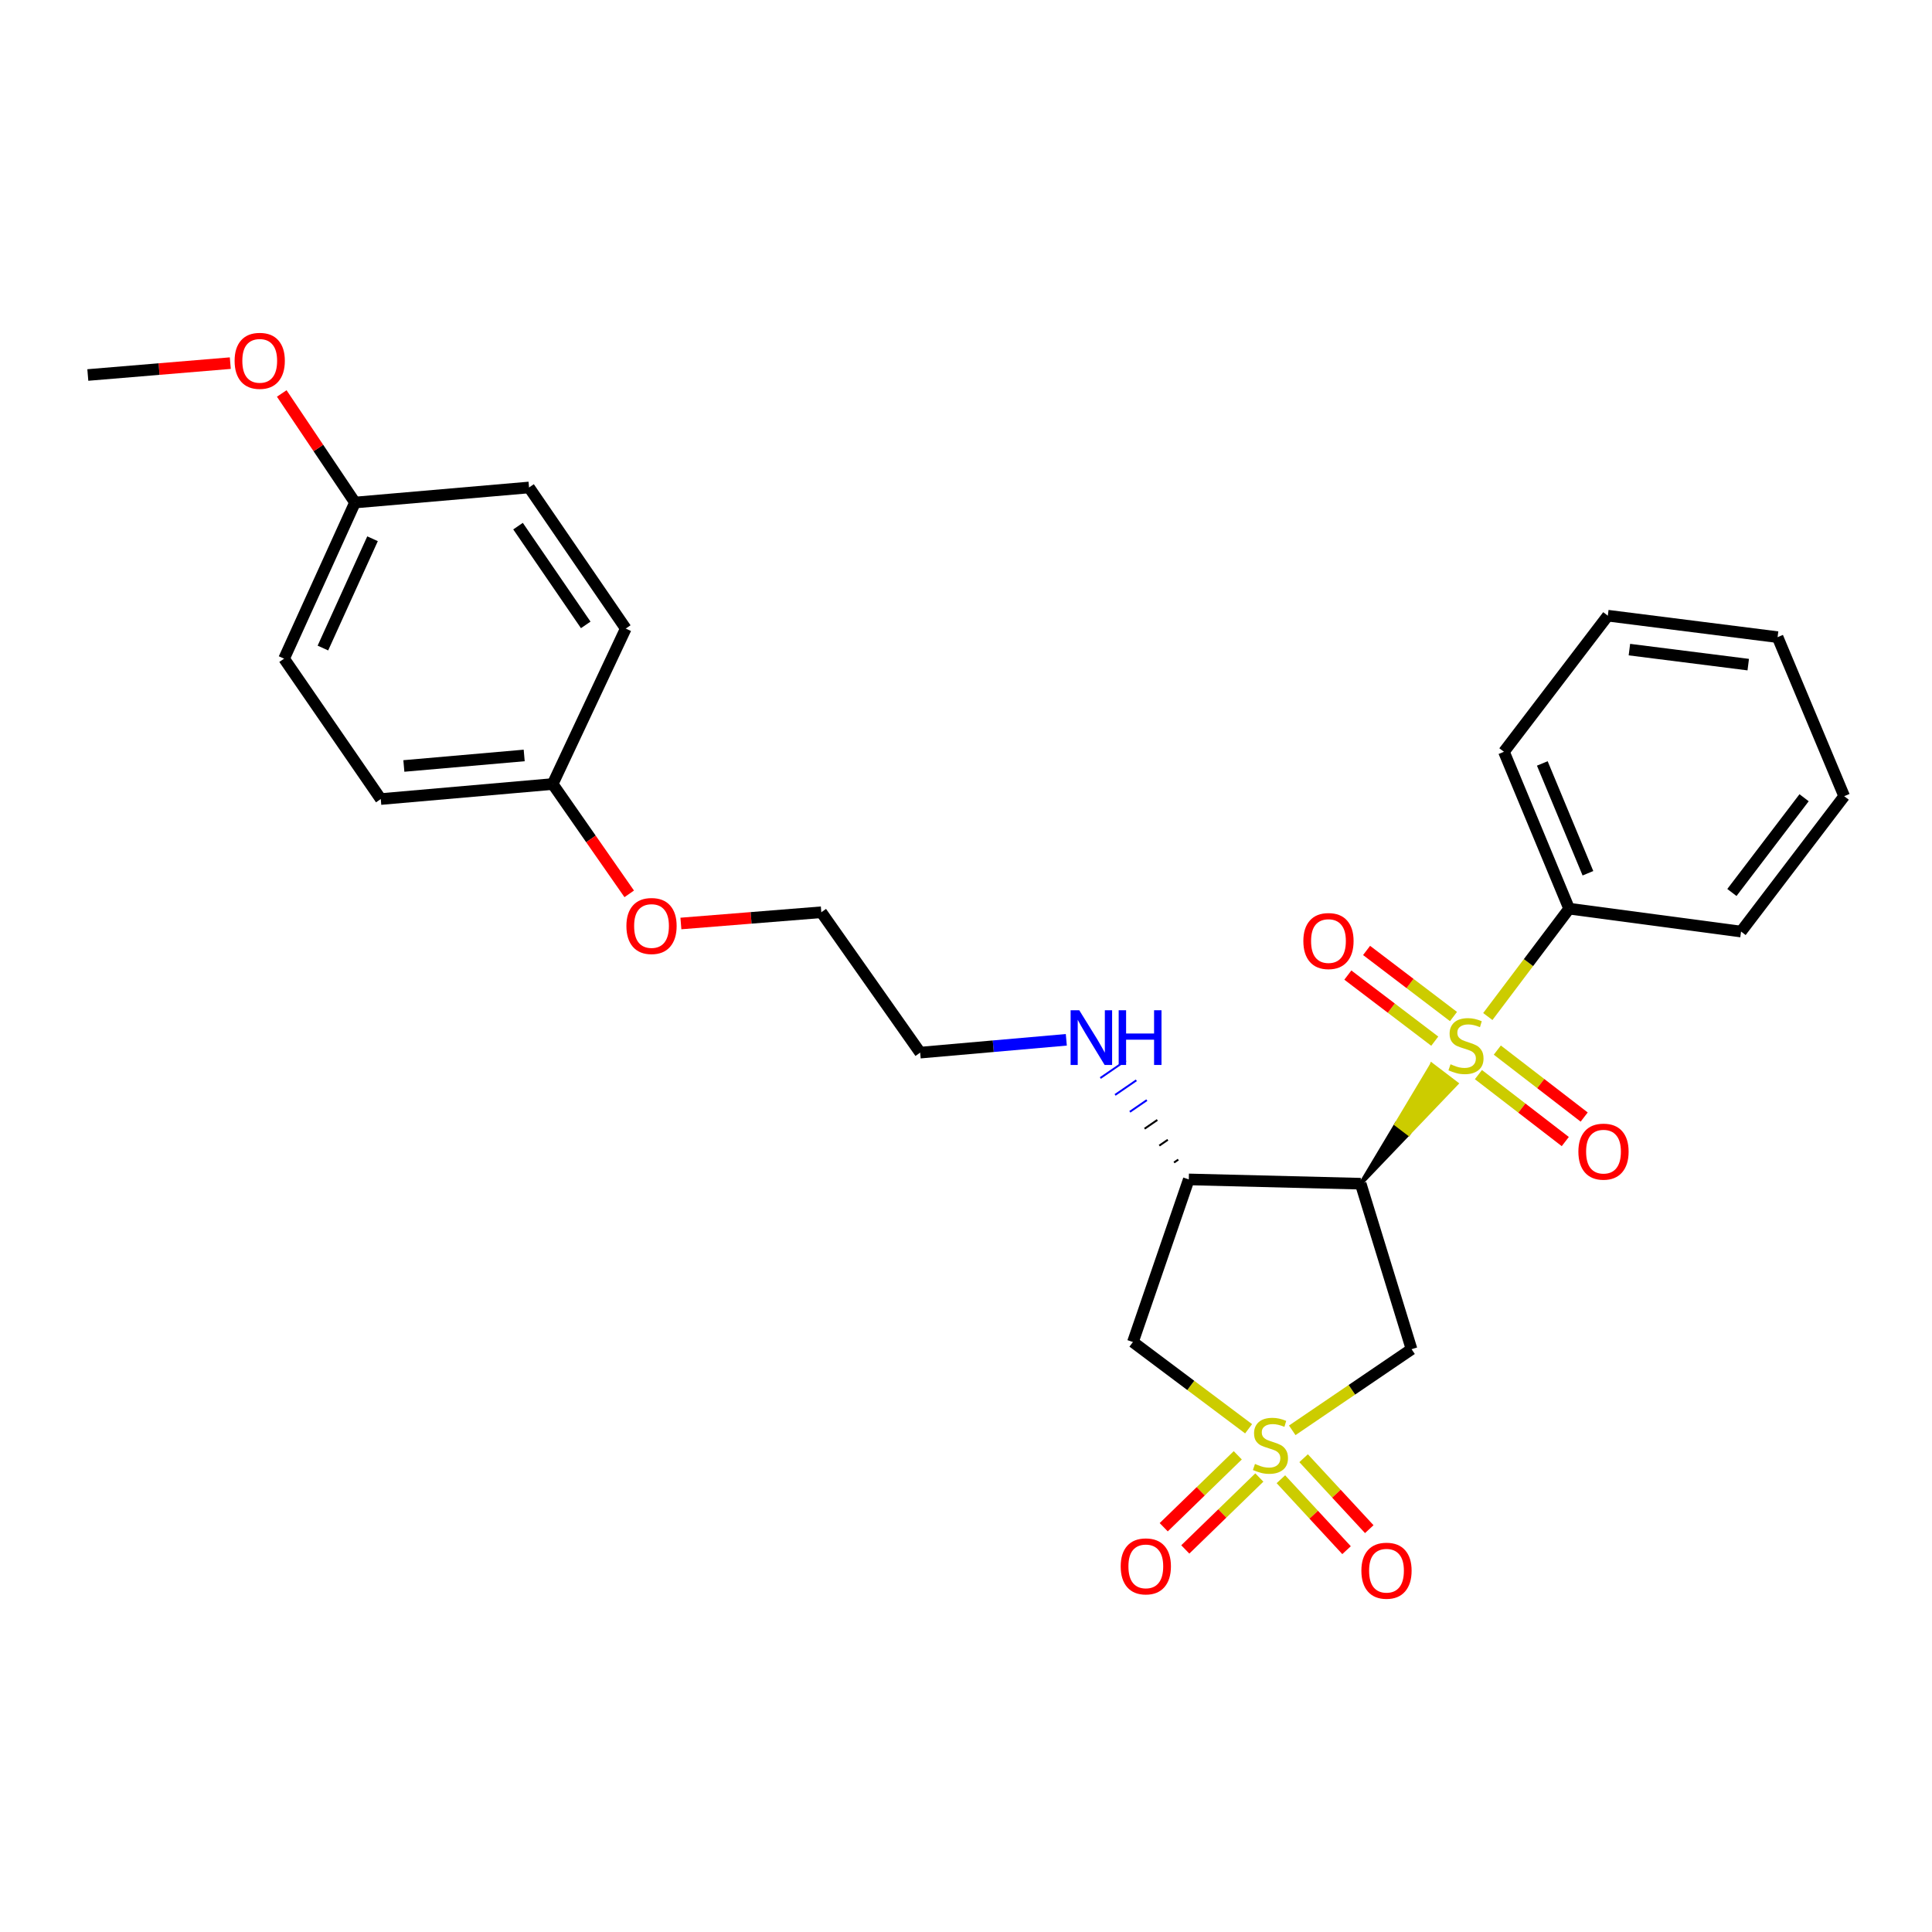 <?xml version='1.0' encoding='iso-8859-1'?>
<svg version='1.1' baseProfile='full'
              xmlns='http://www.w3.org/2000/svg'
                      xmlns:rdkit='http://www.rdkit.org/xml'
                      xmlns:xlink='http://www.w3.org/1999/xlink'
                  xml:space='preserve'
width='1000px' height='1000px' viewBox='0 0 1000 1000'>
<!-- END OF HEADER -->
<rect style='opacity:1.0;fill:#FFFFFF;stroke:none' width='1000' height='1000' x='0' y='0'> </rect>
<path class='bond-2' d='M 668.864,740.333 L 699.739,719.337' style='fill:none;fill-rule:evenodd;stroke:#CCCC00;stroke-width:6px;stroke-linecap:butt;stroke-linejoin:miter;stroke-opacity:1' />
<path class='bond-2' d='M 699.739,719.337 L 730.615,698.34' style='fill:none;fill-rule:evenodd;stroke:#000000;stroke-width:6px;stroke-linecap:butt;stroke-linejoin:miter;stroke-opacity:1' />
<path class='bond-3' d='M 646.271,739.531 L 616.334,717.08' style='fill:none;fill-rule:evenodd;stroke:#CCCC00;stroke-width:6px;stroke-linecap:butt;stroke-linejoin:miter;stroke-opacity:1' />
<path class='bond-3' d='M 616.334,717.08 L 586.397,694.629' style='fill:none;fill-rule:evenodd;stroke:#000000;stroke-width:6px;stroke-linecap:butt;stroke-linejoin:miter;stroke-opacity:1' />
<path class='bond-5' d='M 662.988,765.649 L 679.981,784.009' style='fill:none;fill-rule:evenodd;stroke:#CCCC00;stroke-width:6px;stroke-linecap:butt;stroke-linejoin:miter;stroke-opacity:1' />
<path class='bond-5' d='M 679.981,784.009 L 696.974,802.369' style='fill:none;fill-rule:evenodd;stroke:#FF0000;stroke-width:6px;stroke-linecap:butt;stroke-linejoin:miter;stroke-opacity:1' />
<path class='bond-5' d='M 674.745,754.768 L 691.738,773.127' style='fill:none;fill-rule:evenodd;stroke:#CCCC00;stroke-width:6px;stroke-linecap:butt;stroke-linejoin:miter;stroke-opacity:1' />
<path class='bond-5' d='M 691.738,773.127 L 708.731,791.487' style='fill:none;fill-rule:evenodd;stroke:#FF0000;stroke-width:6px;stroke-linecap:butt;stroke-linejoin:miter;stroke-opacity:1' />
<path class='bond-6' d='M 640.667,753.269 L 621.505,771.883' style='fill:none;fill-rule:evenodd;stroke:#CCCC00;stroke-width:6px;stroke-linecap:butt;stroke-linejoin:miter;stroke-opacity:1' />
<path class='bond-6' d='M 621.505,771.883 L 602.344,790.497' style='fill:none;fill-rule:evenodd;stroke:#FF0000;stroke-width:6px;stroke-linecap:butt;stroke-linejoin:miter;stroke-opacity:1' />
<path class='bond-6' d='M 651.829,764.759 L 632.667,783.373' style='fill:none;fill-rule:evenodd;stroke:#CCCC00;stroke-width:6px;stroke-linecap:butt;stroke-linejoin:miter;stroke-opacity:1' />
<path class='bond-6' d='M 632.667,783.373 L 613.506,801.987' style='fill:none;fill-rule:evenodd;stroke:#FF0000;stroke-width:6px;stroke-linecap:butt;stroke-linejoin:miter;stroke-opacity:1' />
<path class='bond-0' d='M 704.29,612.682 L 729.062,586.773 L 722.69,581.919 Z' style='fill:#000000;fill-rule:evenodd;fill-opacity:1;stroke:#000000;stroke-width:2px;stroke-linecap:butt;stroke-linejoin:miter;stroke-opacity:1;' />
<path class='bond-0' d='M 729.062,586.773 L 741.091,551.156 L 753.834,560.863 Z' style='fill:#CCCC00;fill-rule:evenodd;fill-opacity:1;stroke:#CCCC00;stroke-width:2px;stroke-linecap:butt;stroke-linejoin:miter;stroke-opacity:1;' />
<path class='bond-0' d='M 729.062,586.773 L 722.69,581.919 L 741.091,551.156 Z' style='fill:#CCCC00;fill-rule:evenodd;fill-opacity:1;stroke:#CCCC00;stroke-width:2px;stroke-linecap:butt;stroke-linejoin:miter;stroke-opacity:1;' />
<path class='bond-7' d='M 765.227,556.213 L 787.709,573.542' style='fill:none;fill-rule:evenodd;stroke:#CCCC00;stroke-width:6px;stroke-linecap:butt;stroke-linejoin:miter;stroke-opacity:1' />
<path class='bond-7' d='M 787.709,573.542 L 810.19,590.871' style='fill:none;fill-rule:evenodd;stroke:#FF0000;stroke-width:6px;stroke-linecap:butt;stroke-linejoin:miter;stroke-opacity:1' />
<path class='bond-7' d='M 775.007,543.526 L 797.489,560.855' style='fill:none;fill-rule:evenodd;stroke:#CCCC00;stroke-width:6px;stroke-linecap:butt;stroke-linejoin:miter;stroke-opacity:1' />
<path class='bond-7' d='M 797.489,560.855 L 819.97,578.184' style='fill:none;fill-rule:evenodd;stroke:#FF0000;stroke-width:6px;stroke-linecap:butt;stroke-linejoin:miter;stroke-opacity:1' />
<path class='bond-8' d='M 752.324,526.157 L 729.832,509.051' style='fill:none;fill-rule:evenodd;stroke:#CCCC00;stroke-width:6px;stroke-linecap:butt;stroke-linejoin:miter;stroke-opacity:1' />
<path class='bond-8' d='M 729.832,509.051 L 707.341,491.945' style='fill:none;fill-rule:evenodd;stroke:#FF0000;stroke-width:6px;stroke-linecap:butt;stroke-linejoin:miter;stroke-opacity:1' />
<path class='bond-8' d='M 742.626,538.907 L 720.135,521.801' style='fill:none;fill-rule:evenodd;stroke:#CCCC00;stroke-width:6px;stroke-linecap:butt;stroke-linejoin:miter;stroke-opacity:1' />
<path class='bond-8' d='M 720.135,521.801 L 697.643,504.695' style='fill:none;fill-rule:evenodd;stroke:#FF0000;stroke-width:6px;stroke-linecap:butt;stroke-linejoin:miter;stroke-opacity:1' />
<path class='bond-9' d='M 770.088,526.154 L 791.133,498.239' style='fill:none;fill-rule:evenodd;stroke:#CCCC00;stroke-width:6px;stroke-linecap:butt;stroke-linejoin:miter;stroke-opacity:1' />
<path class='bond-9' d='M 791.133,498.239 L 812.179,470.325' style='fill:none;fill-rule:evenodd;stroke:#000000;stroke-width:6px;stroke-linecap:butt;stroke-linejoin:miter;stroke-opacity:1' />
<path class='bond-1' d='M 704.29,612.682 L 730.615,698.34' style='fill:none;fill-rule:evenodd;stroke:#000000;stroke-width:6px;stroke-linecap:butt;stroke-linejoin:miter;stroke-opacity:1' />
<path class='bond-27' d='M 704.29,612.682 L 615.312,610.466' style='fill:none;fill-rule:evenodd;stroke:#000000;stroke-width:6px;stroke-linecap:butt;stroke-linejoin:miter;stroke-opacity:1' />
<path class='bond-4' d='M 586.397,694.629 L 615.312,610.466' style='fill:none;fill-rule:evenodd;stroke:#000000;stroke-width:6px;stroke-linecap:butt;stroke-linejoin:miter;stroke-opacity:1' />
<path class='bond-10' d='M 609.884,600.207 L 607.683,601.719' style='fill:none;fill-rule:evenodd;stroke:#000000;stroke-width:1.0px;stroke-linecap:butt;stroke-linejoin:miter;stroke-opacity:1' />
<path class='bond-10' d='M 604.456,589.949 L 600.055,592.972' style='fill:none;fill-rule:evenodd;stroke:#000000;stroke-width:1.0px;stroke-linecap:butt;stroke-linejoin:miter;stroke-opacity:1' />
<path class='bond-10' d='M 599.029,579.69 L 592.427,584.225' style='fill:none;fill-rule:evenodd;stroke:#000000;stroke-width:1.0px;stroke-linecap:butt;stroke-linejoin:miter;stroke-opacity:1' />
<path class='bond-10' d='M 593.601,569.431 L 584.798,575.478' style='fill:none;fill-rule:evenodd;stroke:#0000FF;stroke-width:1.0px;stroke-linecap:butt;stroke-linejoin:miter;stroke-opacity:1' />
<path class='bond-10' d='M 588.173,559.172 L 577.17,566.731' style='fill:none;fill-rule:evenodd;stroke:#0000FF;stroke-width:1.0px;stroke-linecap:butt;stroke-linejoin:miter;stroke-opacity:1' />
<path class='bond-10' d='M 582.745,548.914 L 569.542,557.984' style='fill:none;fill-rule:evenodd;stroke:#0000FF;stroke-width:1.0px;stroke-linecap:butt;stroke-linejoin:miter;stroke-opacity:1' />
<path class='bond-19' d='M 812.179,470.325 L 778.441,389.116' style='fill:none;fill-rule:evenodd;stroke:#000000;stroke-width:6px;stroke-linecap:butt;stroke-linejoin:miter;stroke-opacity:1' />
<path class='bond-19' d='M 821.912,451.997 L 798.295,395.151' style='fill:none;fill-rule:evenodd;stroke:#000000;stroke-width:6px;stroke-linecap:butt;stroke-linejoin:miter;stroke-opacity:1' />
<path class='bond-20' d='M 812.179,470.325 L 901.166,482.17' style='fill:none;fill-rule:evenodd;stroke:#000000;stroke-width:6px;stroke-linecap:butt;stroke-linejoin:miter;stroke-opacity:1' />
<path class='bond-21' d='M 551.923,538.201 L 514.103,541.521' style='fill:none;fill-rule:evenodd;stroke:#0000FF;stroke-width:6px;stroke-linecap:butt;stroke-linejoin:miter;stroke-opacity:1' />
<path class='bond-21' d='M 514.103,541.521 L 476.283,544.841' style='fill:none;fill-rule:evenodd;stroke:#000000;stroke-width:6px;stroke-linecap:butt;stroke-linejoin:miter;stroke-opacity:1' />
<path class='bond-11' d='M 183.745,260.108 L 147.043,340.925' style='fill:none;fill-rule:evenodd;stroke:#000000;stroke-width:6px;stroke-linecap:butt;stroke-linejoin:miter;stroke-opacity:1' />
<path class='bond-11' d='M 192.825,278.854 L 167.134,335.426' style='fill:none;fill-rule:evenodd;stroke:#000000;stroke-width:6px;stroke-linecap:butt;stroke-linejoin:miter;stroke-opacity:1' />
<path class='bond-17' d='M 183.745,260.108 L 164.788,231.883' style='fill:none;fill-rule:evenodd;stroke:#000000;stroke-width:6px;stroke-linecap:butt;stroke-linejoin:miter;stroke-opacity:1' />
<path class='bond-17' d='M 164.788,231.883 L 145.831,203.658' style='fill:none;fill-rule:evenodd;stroke:#FF0000;stroke-width:6px;stroke-linecap:butt;stroke-linejoin:miter;stroke-opacity:1' />
<path class='bond-29' d='M 183.745,260.108 L 273.835,252.312' style='fill:none;fill-rule:evenodd;stroke:#000000;stroke-width:6px;stroke-linecap:butt;stroke-linejoin:miter;stroke-opacity:1' />
<path class='bond-12' d='M 286.063,405.812 L 305.875,434.235' style='fill:none;fill-rule:evenodd;stroke:#000000;stroke-width:6px;stroke-linecap:butt;stroke-linejoin:miter;stroke-opacity:1' />
<path class='bond-12' d='M 305.875,434.235 L 325.686,462.658' style='fill:none;fill-rule:evenodd;stroke:#FF0000;stroke-width:6px;stroke-linecap:butt;stroke-linejoin:miter;stroke-opacity:1' />
<path class='bond-14' d='M 286.063,405.812 L 323.895,325.342' style='fill:none;fill-rule:evenodd;stroke:#000000;stroke-width:6px;stroke-linecap:butt;stroke-linejoin:miter;stroke-opacity:1' />
<path class='bond-16' d='M 286.063,405.812 L 197.085,413.59' style='fill:none;fill-rule:evenodd;stroke:#000000;stroke-width:6px;stroke-linecap:butt;stroke-linejoin:miter;stroke-opacity:1' />
<path class='bond-16' d='M 271.322,391.02 L 209.037,396.465' style='fill:none;fill-rule:evenodd;stroke:#000000;stroke-width:6px;stroke-linecap:butt;stroke-linejoin:miter;stroke-opacity:1' />
<path class='bond-13' d='M 273.835,252.312 L 323.895,325.342' style='fill:none;fill-rule:evenodd;stroke:#000000;stroke-width:6px;stroke-linecap:butt;stroke-linejoin:miter;stroke-opacity:1' />
<path class='bond-13' d='M 268.131,272.324 L 303.173,323.444' style='fill:none;fill-rule:evenodd;stroke:#000000;stroke-width:6px;stroke-linecap:butt;stroke-linejoin:miter;stroke-opacity:1' />
<path class='bond-15' d='M 147.043,340.925 L 197.085,413.59' style='fill:none;fill-rule:evenodd;stroke:#000000;stroke-width:6px;stroke-linecap:butt;stroke-linejoin:miter;stroke-opacity:1' />
<path class='bond-23' d='M 119.2,187.956 L 82.327,191.028' style='fill:none;fill-rule:evenodd;stroke:#FF0000;stroke-width:6px;stroke-linecap:butt;stroke-linejoin:miter;stroke-opacity:1' />
<path class='bond-23' d='M 82.327,191.028 L 45.455,194.1' style='fill:none;fill-rule:evenodd;stroke:#000000;stroke-width:6px;stroke-linecap:butt;stroke-linejoin:miter;stroke-opacity:1' />
<path class='bond-18' d='M 352.431,477.997 L 388.771,475.087' style='fill:none;fill-rule:evenodd;stroke:#FF0000;stroke-width:6px;stroke-linecap:butt;stroke-linejoin:miter;stroke-opacity:1' />
<path class='bond-18' d='M 388.771,475.087 L 425.11,472.176' style='fill:none;fill-rule:evenodd;stroke:#000000;stroke-width:6px;stroke-linecap:butt;stroke-linejoin:miter;stroke-opacity:1' />
<path class='bond-24' d='M 778.441,389.116 L 832.203,318.676' style='fill:none;fill-rule:evenodd;stroke:#000000;stroke-width:6px;stroke-linecap:butt;stroke-linejoin:miter;stroke-opacity:1' />
<path class='bond-25' d='M 901.166,482.17 L 954.545,412.104' style='fill:none;fill-rule:evenodd;stroke:#000000;stroke-width:6px;stroke-linecap:butt;stroke-linejoin:miter;stroke-opacity:1' />
<path class='bond-25' d='M 896.43,461.952 L 933.796,412.906' style='fill:none;fill-rule:evenodd;stroke:#000000;stroke-width:6px;stroke-linecap:butt;stroke-linejoin:miter;stroke-opacity:1' />
<path class='bond-22' d='M 476.283,544.841 L 425.11,472.176' style='fill:none;fill-rule:evenodd;stroke:#000000;stroke-width:6px;stroke-linecap:butt;stroke-linejoin:miter;stroke-opacity:1' />
<path class='bond-28' d='M 832.203,318.676 L 920.077,329.783' style='fill:none;fill-rule:evenodd;stroke:#000000;stroke-width:6px;stroke-linecap:butt;stroke-linejoin:miter;stroke-opacity:1' />
<path class='bond-28' d='M 843.376,336.235 L 904.888,344.009' style='fill:none;fill-rule:evenodd;stroke:#000000;stroke-width:6px;stroke-linecap:butt;stroke-linejoin:miter;stroke-opacity:1' />
<path class='bond-26' d='M 954.545,412.104 L 920.077,329.783' style='fill:none;fill-rule:evenodd;stroke:#000000;stroke-width:6px;stroke-linecap:butt;stroke-linejoin:miter;stroke-opacity:1' />
<path  class='atom-0' d='M 649.576 757.729
Q 649.896 757.849, 651.216 758.409
Q 652.536 758.969, 653.976 759.329
Q 655.456 759.649, 656.896 759.649
Q 659.576 759.649, 661.136 758.369
Q 662.696 757.049, 662.696 754.769
Q 662.696 753.209, 661.896 752.249
Q 661.136 751.289, 659.936 750.769
Q 658.736 750.249, 656.736 749.649
Q 654.216 748.889, 652.696 748.169
Q 651.216 747.449, 650.136 745.929
Q 649.096 744.409, 649.096 741.849
Q 649.096 738.289, 651.496 736.089
Q 653.936 733.889, 658.736 733.889
Q 662.016 733.889, 665.736 735.449
L 664.816 738.529
Q 661.416 737.129, 658.856 737.129
Q 656.096 737.129, 654.576 738.289
Q 653.056 739.409, 653.096 741.369
Q 653.096 742.889, 653.856 743.809
Q 654.656 744.729, 655.776 745.249
Q 656.936 745.769, 658.856 746.369
Q 661.416 747.169, 662.936 747.969
Q 664.456 748.769, 665.536 750.409
Q 666.656 752.009, 666.656 754.769
Q 666.656 758.689, 664.016 760.809
Q 661.416 762.889, 657.056 762.889
Q 654.536 762.889, 652.616 762.329
Q 650.736 761.809, 648.496 760.889
L 649.576 757.729
' fill='#CCCC00'/>
<path  class='atom-1' d='M 750.791 550.858
Q 751.111 550.978, 752.431 551.538
Q 753.751 552.098, 755.191 552.458
Q 756.671 552.778, 758.111 552.778
Q 760.791 552.778, 762.351 551.498
Q 763.911 550.178, 763.911 547.898
Q 763.911 546.338, 763.111 545.378
Q 762.351 544.418, 761.151 543.898
Q 759.951 543.378, 757.951 542.778
Q 755.431 542.018, 753.911 541.298
Q 752.431 540.578, 751.351 539.058
Q 750.311 537.538, 750.311 534.978
Q 750.311 531.418, 752.711 529.218
Q 755.151 527.018, 759.951 527.018
Q 763.231 527.018, 766.951 528.578
L 766.031 531.658
Q 762.631 530.258, 760.071 530.258
Q 757.311 530.258, 755.791 531.418
Q 754.271 532.538, 754.311 534.498
Q 754.311 536.018, 755.071 536.938
Q 755.871 537.858, 756.991 538.378
Q 758.151 538.898, 760.071 539.498
Q 762.631 540.298, 764.151 541.098
Q 765.671 541.898, 766.751 543.538
Q 767.871 545.138, 767.871 547.898
Q 767.871 551.818, 765.231 553.938
Q 762.631 556.018, 758.271 556.018
Q 755.751 556.018, 753.831 555.458
Q 751.951 554.938, 749.711 554.018
L 750.791 550.858
' fill='#CCCC00'/>
<path  class='atom-6' d='M 704.648 812.994
Q 704.648 806.194, 708.008 802.394
Q 711.368 798.594, 717.648 798.594
Q 723.928 798.594, 727.288 802.394
Q 730.648 806.194, 730.648 812.994
Q 730.648 819.874, 727.248 823.794
Q 723.848 827.674, 717.648 827.674
Q 711.408 827.674, 708.008 823.794
Q 704.648 819.914, 704.648 812.994
M 717.648 824.474
Q 721.968 824.474, 724.288 821.594
Q 726.648 818.674, 726.648 812.994
Q 726.648 807.434, 724.288 804.634
Q 721.968 801.794, 717.648 801.794
Q 713.328 801.794, 710.968 804.594
Q 708.648 807.394, 708.648 812.994
Q 708.648 818.714, 710.968 821.594
Q 713.328 824.474, 717.648 824.474
' fill='#FF0000'/>
<path  class='atom-7' d='M 580.072 810.751
Q 580.072 803.951, 583.432 800.151
Q 586.792 796.351, 593.072 796.351
Q 599.352 796.351, 602.712 800.151
Q 606.072 803.951, 606.072 810.751
Q 606.072 817.631, 602.672 821.551
Q 599.272 825.431, 593.072 825.431
Q 586.832 825.431, 583.432 821.551
Q 580.072 817.671, 580.072 810.751
M 593.072 822.231
Q 597.392 822.231, 599.712 819.351
Q 602.072 816.431, 602.072 810.751
Q 602.072 805.191, 599.712 802.391
Q 597.392 799.551, 593.072 799.551
Q 588.752 799.551, 586.392 802.351
Q 584.072 805.151, 584.072 810.751
Q 584.072 816.471, 586.392 819.351
Q 588.752 822.231, 593.072 822.231
' fill='#FF0000'/>
<path  class='atom-8' d='M 816.969 596.084
Q 816.969 589.284, 820.329 585.484
Q 823.689 581.684, 829.969 581.684
Q 836.249 581.684, 839.609 585.484
Q 842.969 589.284, 842.969 596.084
Q 842.969 602.964, 839.569 606.884
Q 836.169 610.764, 829.969 610.764
Q 823.729 610.764, 820.329 606.884
Q 816.969 603.004, 816.969 596.084
M 829.969 607.564
Q 834.289 607.564, 836.609 604.684
Q 838.969 601.764, 838.969 596.084
Q 838.969 590.524, 836.609 587.724
Q 834.289 584.884, 829.969 584.884
Q 825.649 584.884, 823.289 587.684
Q 820.969 590.484, 820.969 596.084
Q 820.969 601.804, 823.289 604.684
Q 825.649 607.564, 829.969 607.564
' fill='#FF0000'/>
<path  class='atom-9' d='M 674.612 487.082
Q 674.612 480.282, 677.972 476.482
Q 681.332 472.682, 687.612 472.682
Q 693.892 472.682, 697.252 476.482
Q 700.612 480.282, 700.612 487.082
Q 700.612 493.962, 697.212 497.882
Q 693.812 501.762, 687.612 501.762
Q 681.372 501.762, 677.972 497.882
Q 674.612 494.002, 674.612 487.082
M 687.612 498.562
Q 691.932 498.562, 694.252 495.682
Q 696.612 492.762, 696.612 487.082
Q 696.612 481.522, 694.252 478.722
Q 691.932 475.882, 687.612 475.882
Q 683.292 475.882, 680.932 478.682
Q 678.612 481.482, 678.612 487.082
Q 678.612 492.802, 680.932 495.682
Q 683.292 498.562, 687.612 498.562
' fill='#FF0000'/>
<path  class='atom-11' d='M 558.627 522.902
L 567.907 537.902
Q 568.827 539.382, 570.307 542.062
Q 571.787 544.742, 571.867 544.902
L 571.867 522.902
L 575.627 522.902
L 575.627 551.222
L 571.747 551.222
L 561.787 534.822
Q 560.627 532.902, 559.387 530.702
Q 558.187 528.502, 557.827 527.822
L 557.827 551.222
L 554.147 551.222
L 554.147 522.902
L 558.627 522.902
' fill='#0000FF'/>
<path  class='atom-11' d='M 579.027 522.902
L 582.867 522.902
L 582.867 534.942
L 597.347 534.942
L 597.347 522.902
L 601.187 522.902
L 601.187 551.222
L 597.347 551.222
L 597.347 538.142
L 582.867 538.142
L 582.867 551.222
L 579.027 551.222
L 579.027 522.902
' fill='#0000FF'/>
<path  class='atom-18' d='M 121.432 186.766
Q 121.432 179.966, 124.792 176.166
Q 128.152 172.366, 134.432 172.366
Q 140.712 172.366, 144.072 176.166
Q 147.432 179.966, 147.432 186.766
Q 147.432 193.646, 144.032 197.566
Q 140.632 201.446, 134.432 201.446
Q 128.192 201.446, 124.792 197.566
Q 121.432 193.686, 121.432 186.766
M 134.432 198.246
Q 138.752 198.246, 141.072 195.366
Q 143.432 192.446, 143.432 186.766
Q 143.432 181.206, 141.072 178.406
Q 138.752 175.566, 134.432 175.566
Q 130.112 175.566, 127.752 178.366
Q 125.432 181.166, 125.432 186.766
Q 125.432 192.486, 127.752 195.366
Q 130.112 198.246, 134.432 198.246
' fill='#FF0000'/>
<path  class='atom-19' d='M 324.227 479.295
Q 324.227 472.495, 327.587 468.695
Q 330.947 464.895, 337.227 464.895
Q 343.507 464.895, 346.867 468.695
Q 350.227 472.495, 350.227 479.295
Q 350.227 486.175, 346.827 490.095
Q 343.427 493.975, 337.227 493.975
Q 330.987 493.975, 327.587 490.095
Q 324.227 486.215, 324.227 479.295
M 337.227 490.775
Q 341.547 490.775, 343.867 487.895
Q 346.227 484.975, 346.227 479.295
Q 346.227 473.735, 343.867 470.935
Q 341.547 468.095, 337.227 468.095
Q 332.907 468.095, 330.547 470.895
Q 328.227 473.695, 328.227 479.295
Q 328.227 485.015, 330.547 487.895
Q 332.907 490.775, 337.227 490.775
' fill='#FF0000'/>
</svg>
